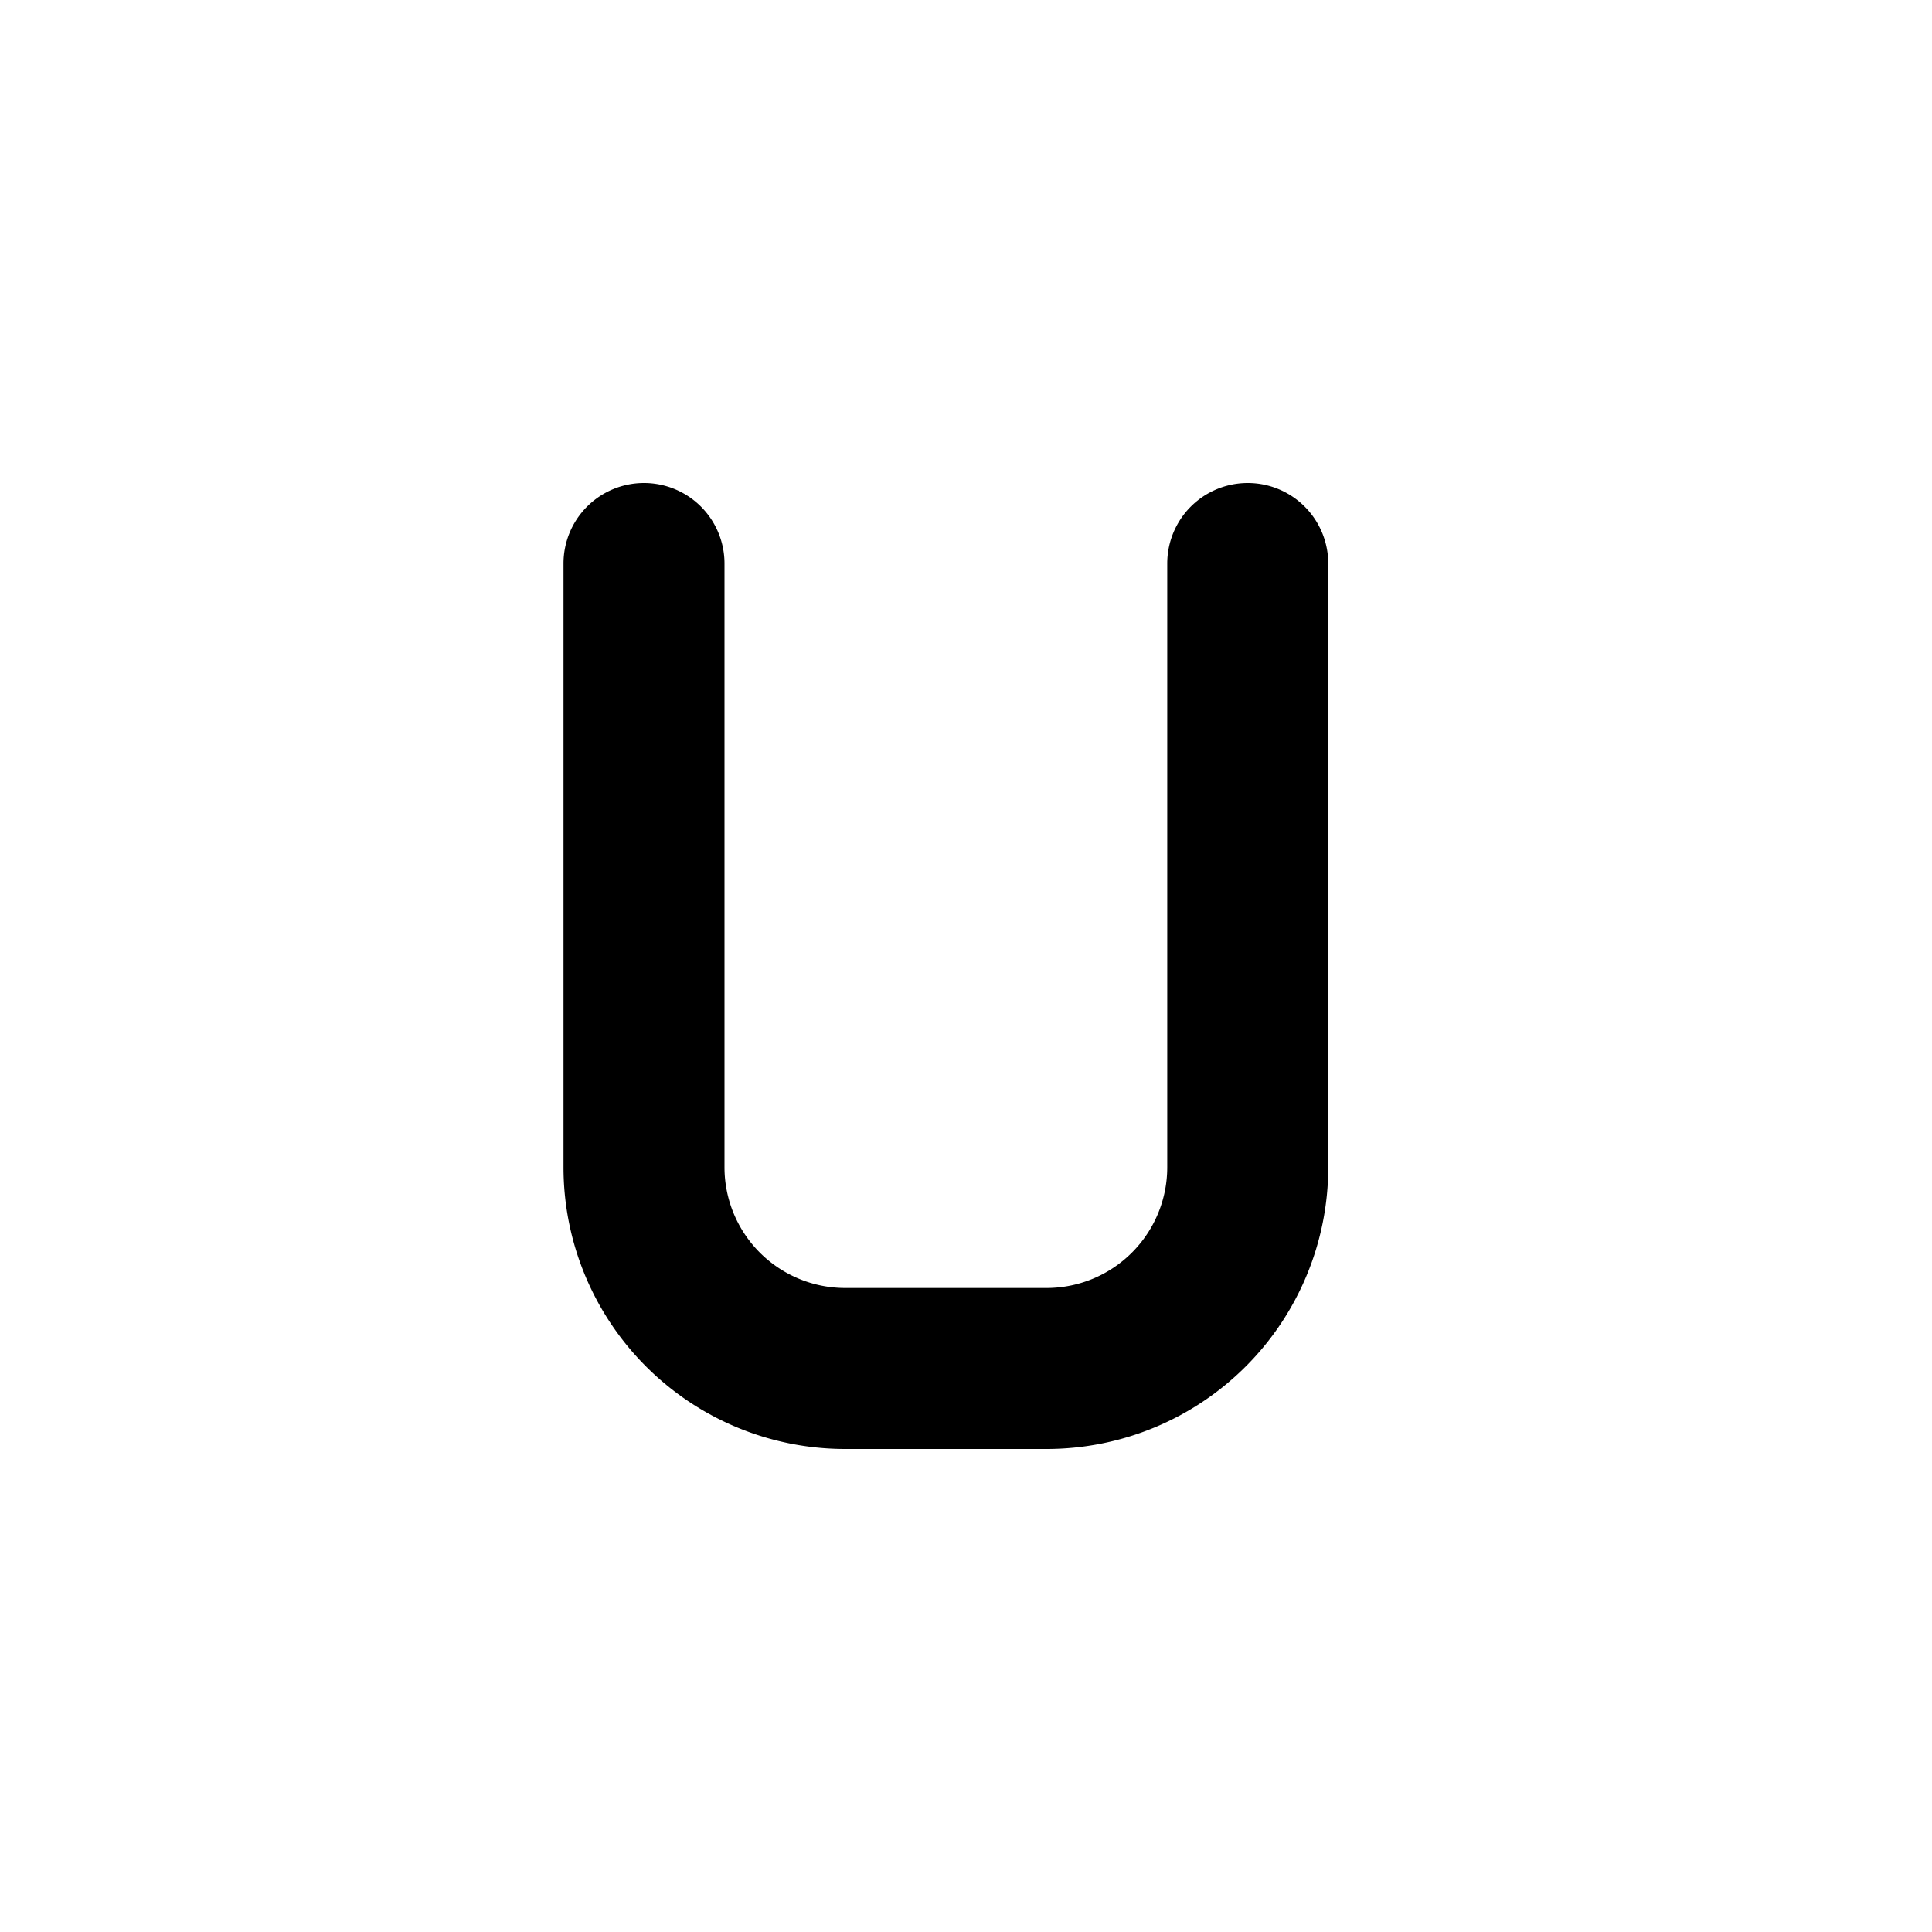 <svg width="24" height="24" fill="currentColor" viewBox="0 0 24 24" xmlns="http://www.w3.org/2000/svg"><path d="M8 6a1 1 0 0 0-1 1v7.5a3.5 3.5 0 0 0 3.5 3.5H13a3.5 3.5 0 0 0 3.5-3.5V7a1 1 0 1 0-2 0v7.5A1.5 1.5 0 0 1 13 16h-2.5A1.5 1.5 0 0 1 9 14.5V7a1 1 0 0 0-1-1"/></svg>